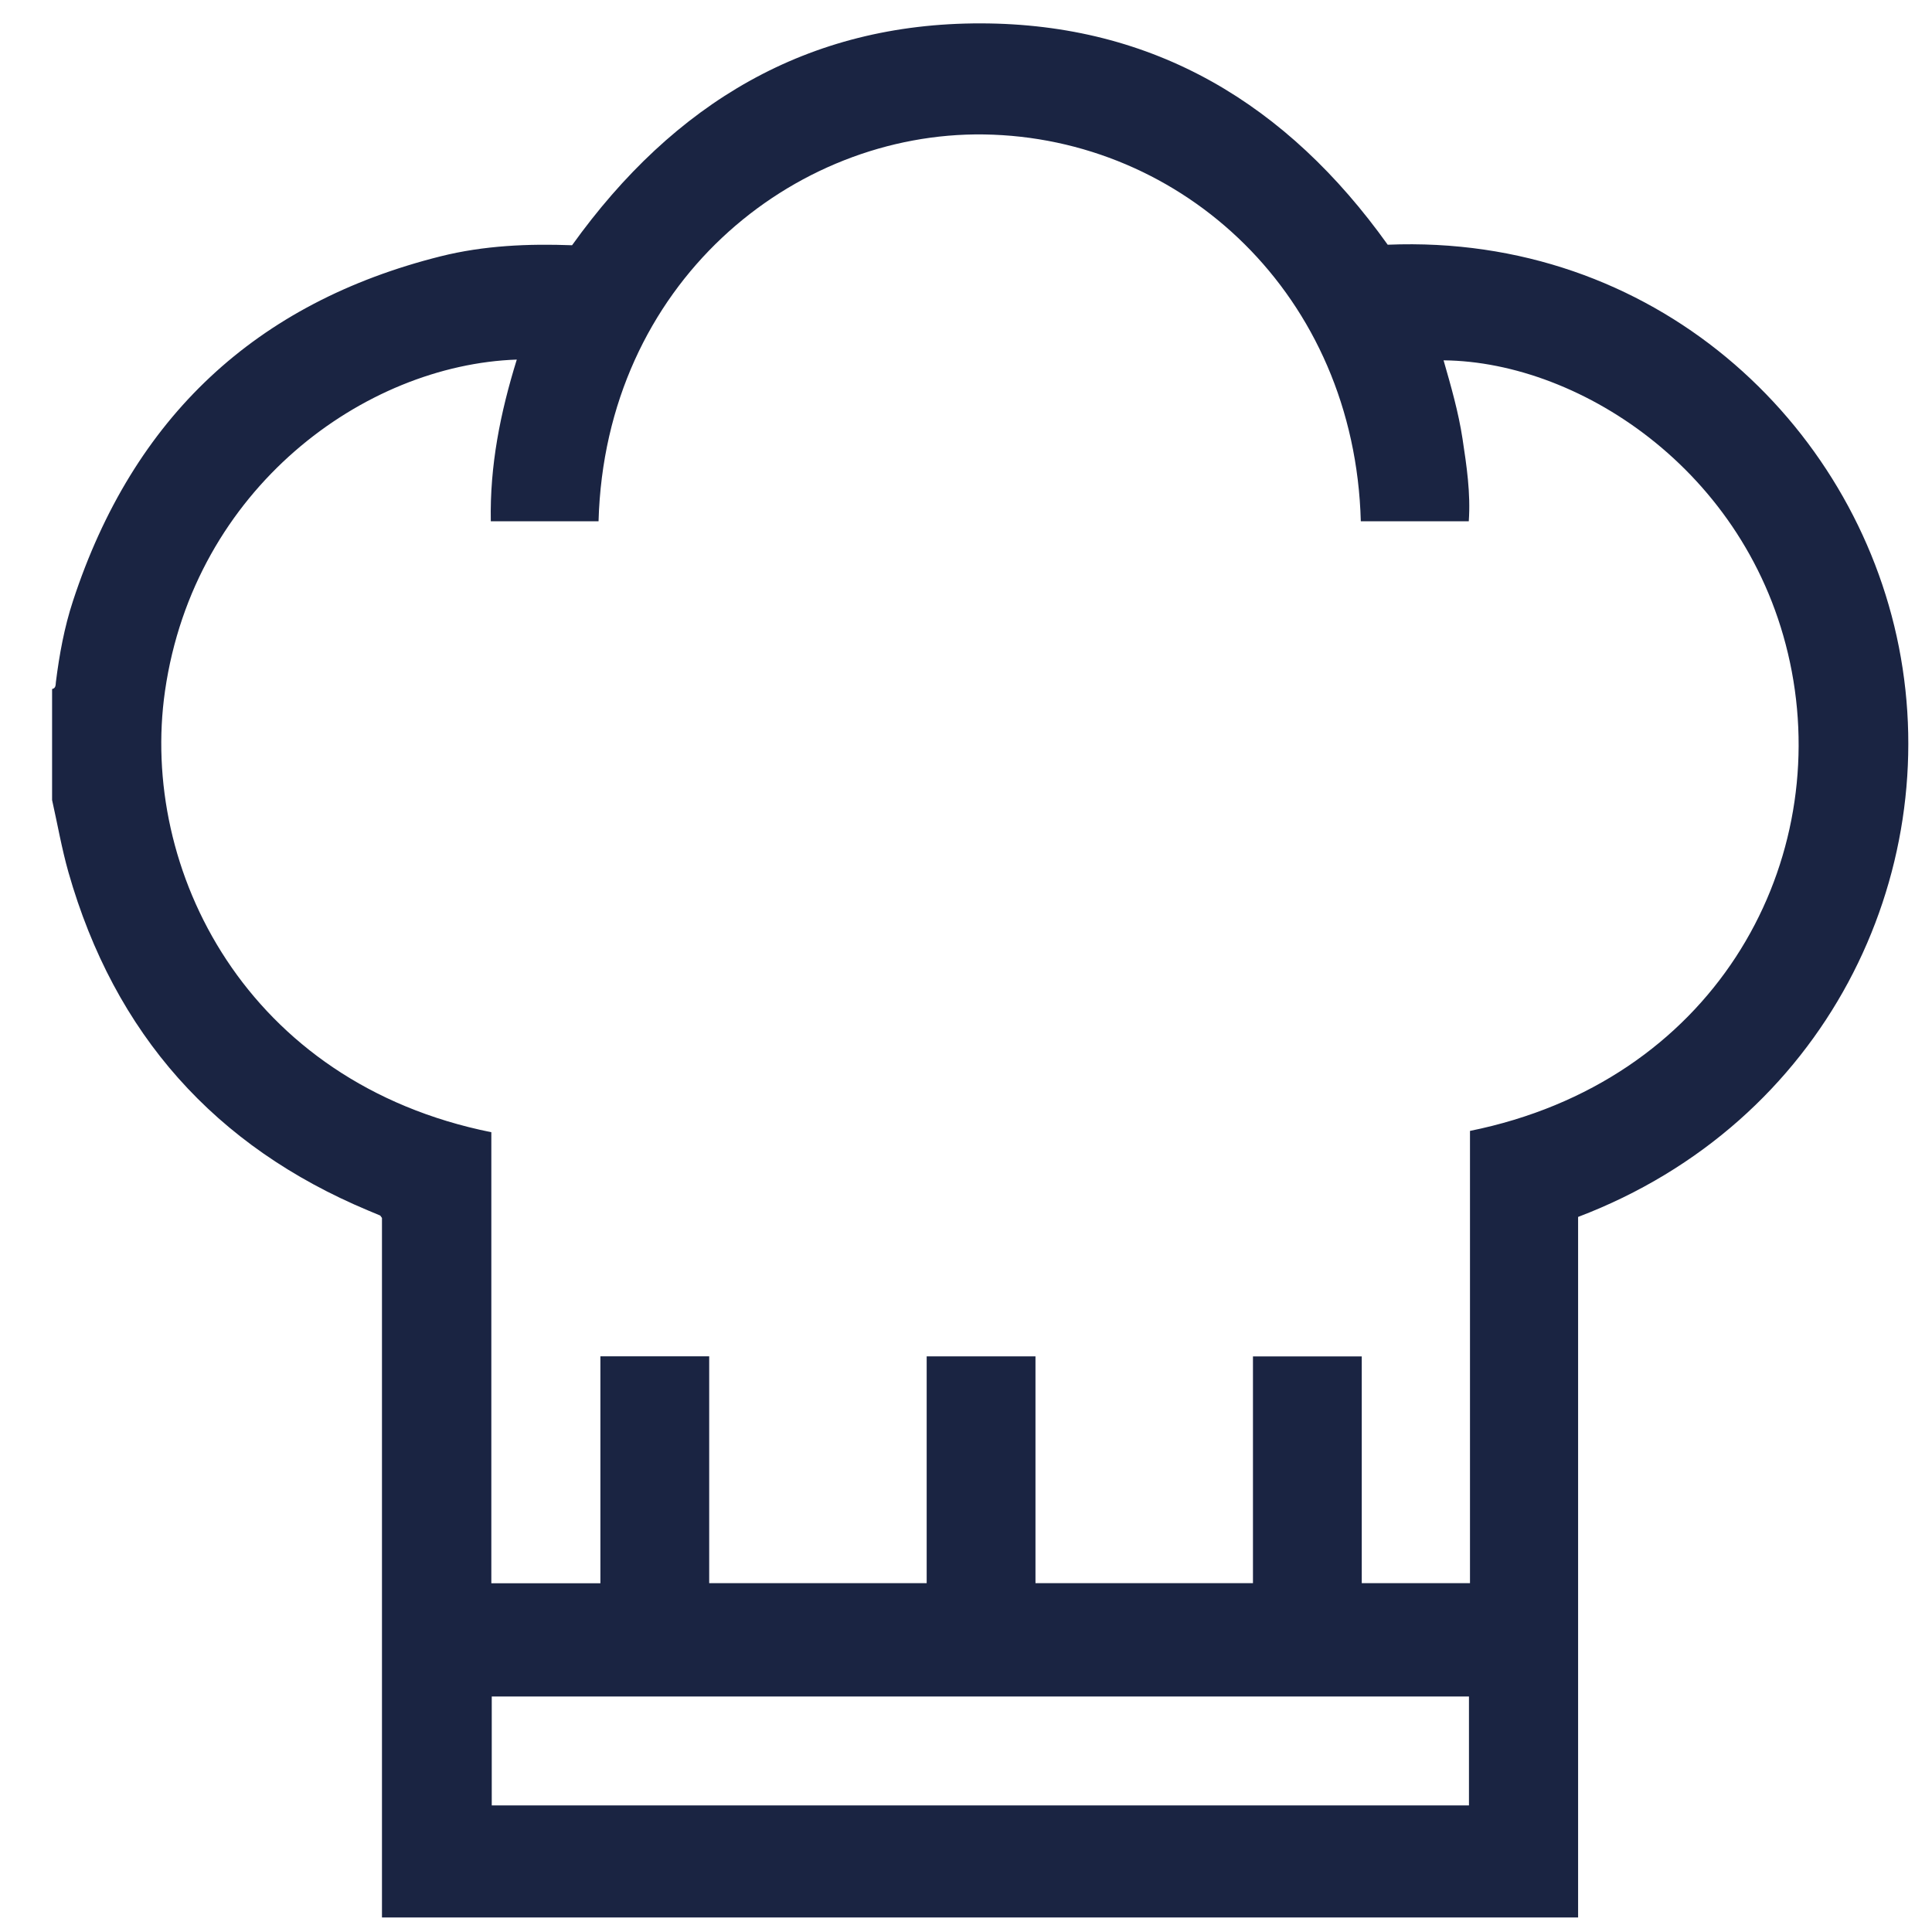 <svg xmlns="http://www.w3.org/2000/svg" width="51" height="51" viewBox="0 0 51 51" fill="none"><path d="M41.658 50.617H10.083V32.151C10.05 32.108 10.044 32.09 10.032 32.085C9.931 32.041 9.826 31.999 9.723 31.956C5.687 30.268 3.026 27.306 1.806 23.023C1.629 22.398 1.518 21.754 1.375 21.119C1.375 20.143 1.375 19.166 1.375 18.189C1.48 18.166 1.466 18.077 1.476 18C1.567 17.276 1.698 16.559 1.926 15.865C3.516 11.008 6.766 7.986 11.628 6.767C12.776 6.479 13.954 6.431 15.101 6.474C17.794 2.718 21.317 0.61 25.891 0.617C30.465 0.625 33.98 2.747 36.632 6.46C43.644 6.171 48.953 11.132 50.126 17.079C51.317 23.112 48.188 29.64 41.658 32.124V50.617ZM13.643 9.492C9.623 9.63 5.129 12.887 4.356 18.238C3.677 22.946 6.494 28.586 12.97 29.888V41.794H15.849V35.803H18.721V41.792H24.462V35.805H27.334V41.792H33.075V35.806H35.947V41.791H38.804V29.853C45.207 28.558 48.284 22.947 47.299 17.726C46.322 12.55 41.764 9.546 38.107 9.512C38.304 10.199 38.5 10.879 38.607 11.583C38.716 12.302 38.824 13.02 38.772 13.76H35.922C35.761 7.794 31.217 3.625 25.973 3.549C20.929 3.477 15.975 7.487 15.8 13.761H12.956C12.928 12.287 13.207 10.896 13.642 9.492H13.643ZM38.777 44.783H12.981V47.658H38.777V44.783Z" fill="#1A2442"></path></svg>